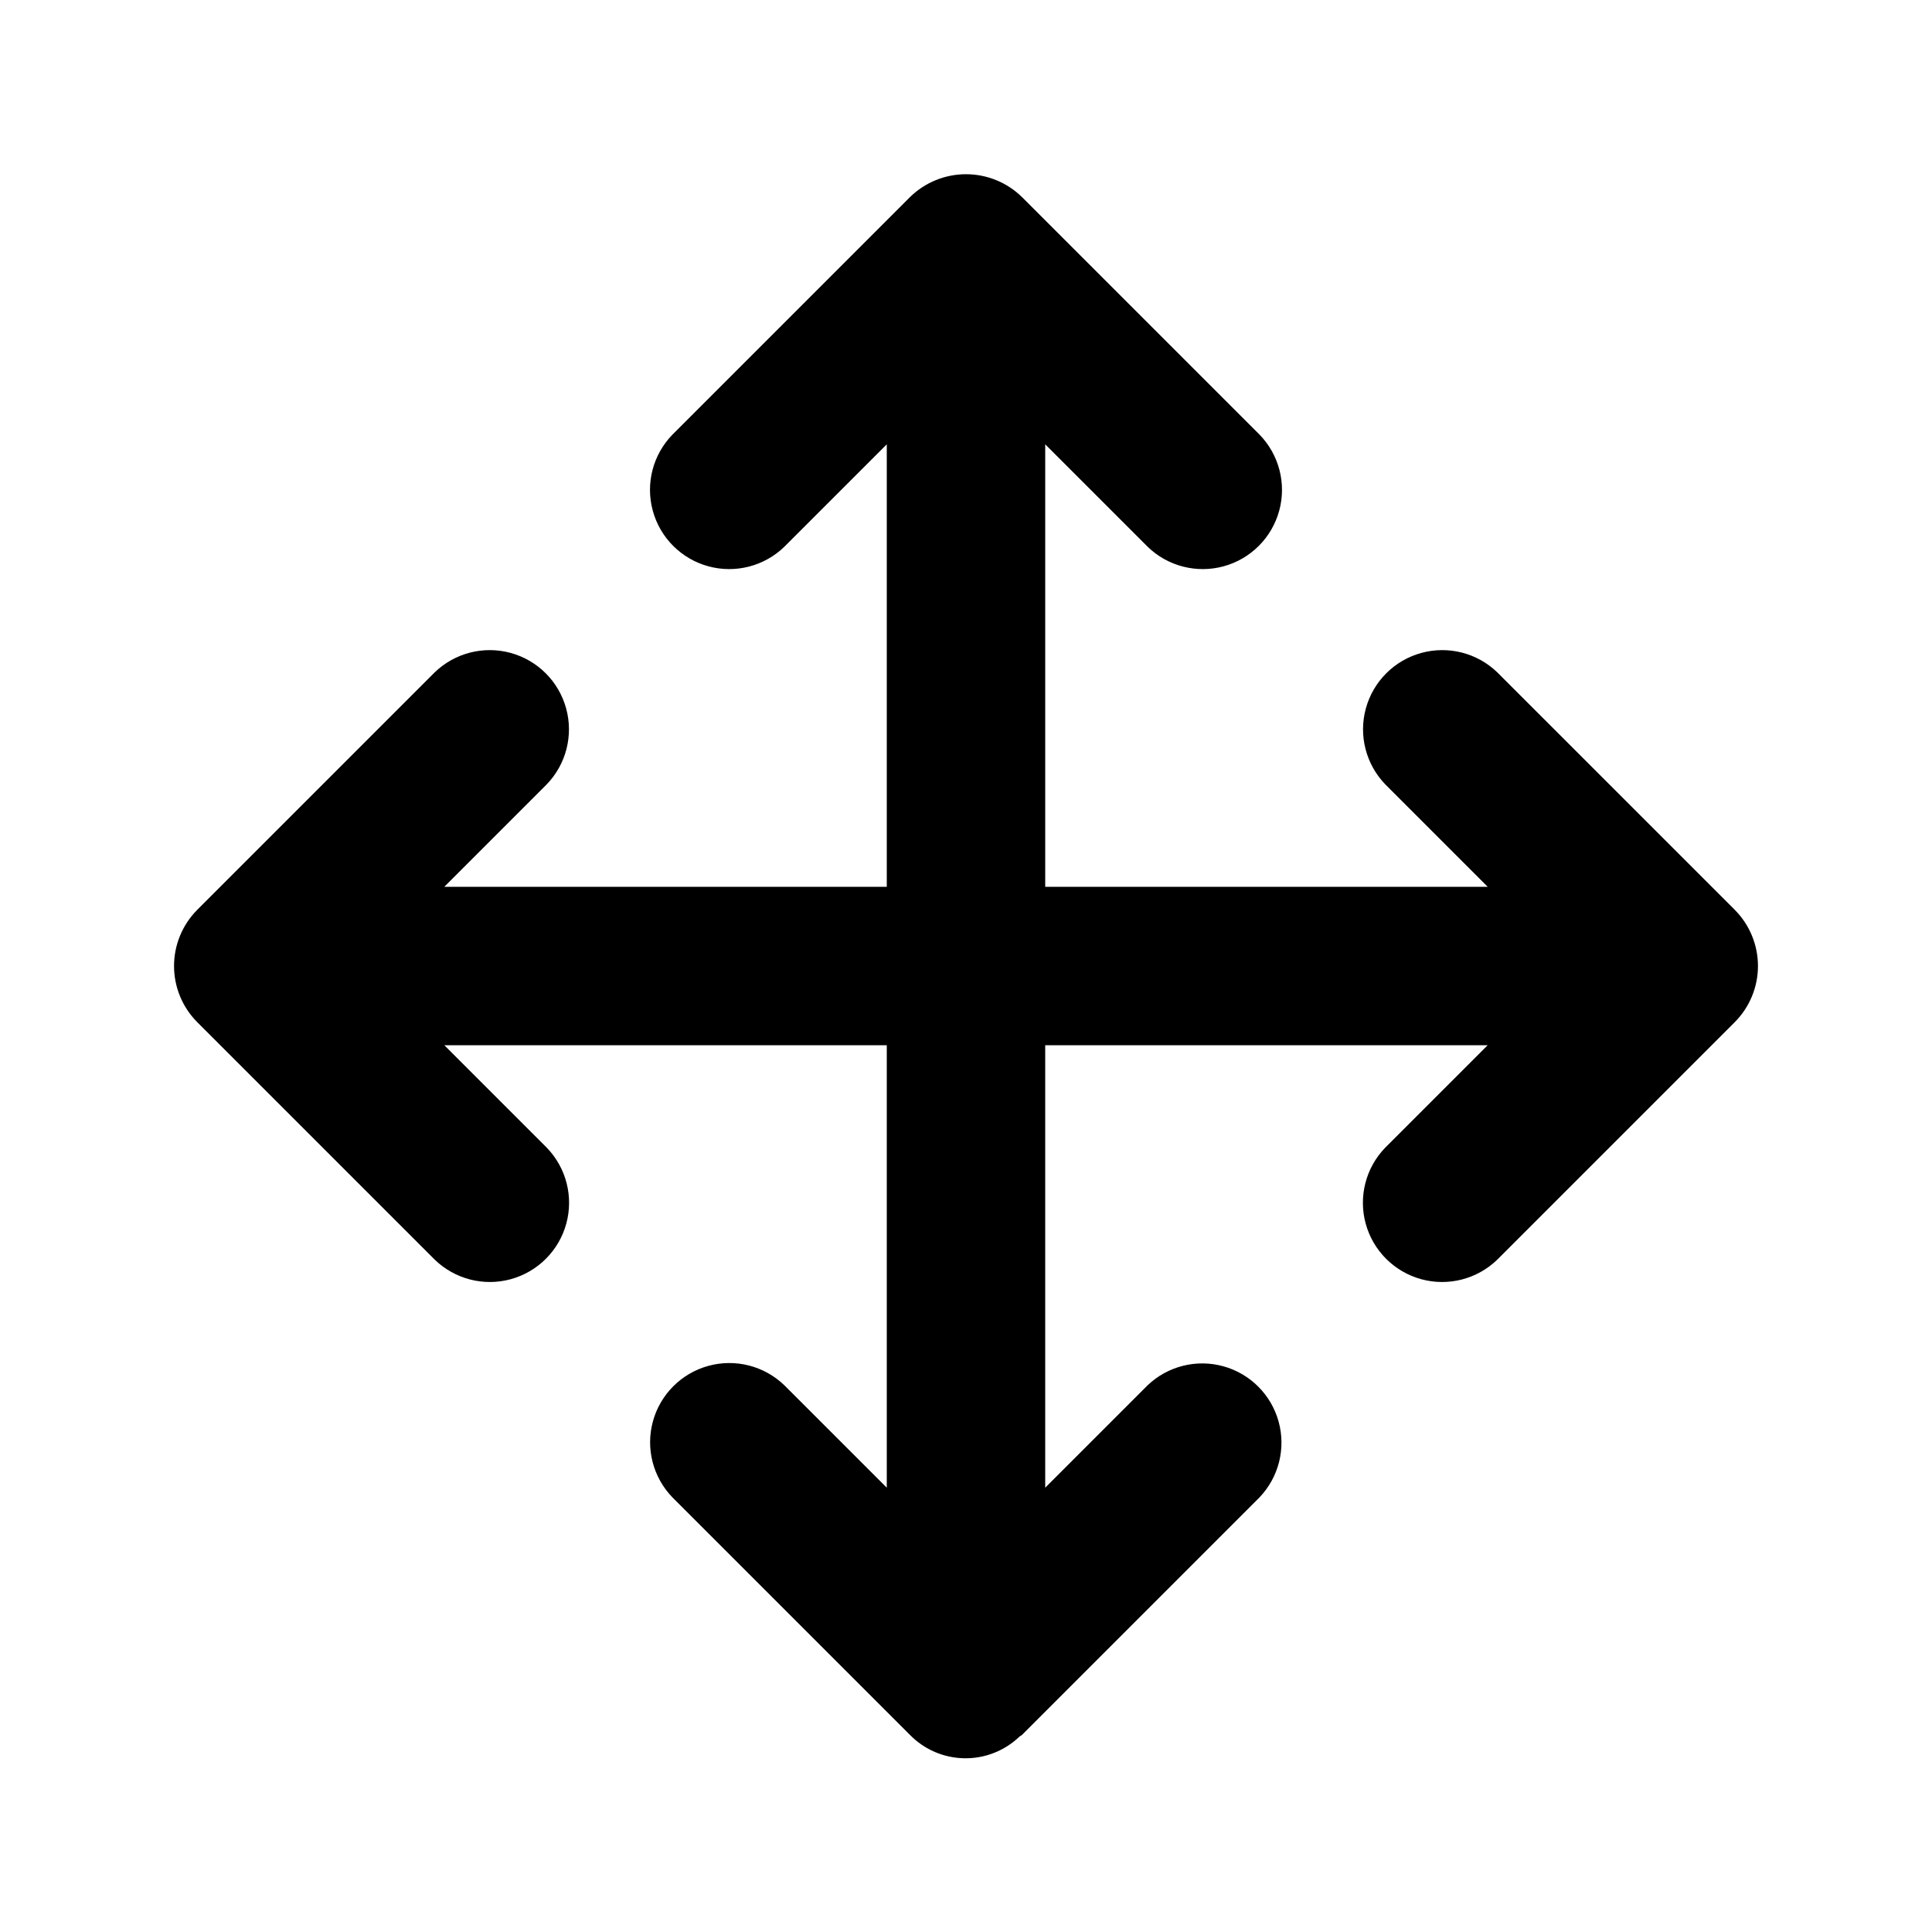 <?xml version="1.0" encoding="UTF-8"?>
<!-- Uploaded to: SVG Repo, www.svgrepo.com, Generator: SVG Repo Mixer Tools -->
<svg fill="#000000" width="800px" height="800px" version="1.1" viewBox="144 144 512 512" xmlns="http://www.w3.org/2000/svg">
 <path d="m603.76 385.14-62.965-62.961c-5.332-5.148-12.984-7.106-20.133-5.144-7.152 1.961-12.734 7.547-14.695 14.695-1.961 7.148-0.004 14.801 5.144 20.133l27.141 27.145h-117.26v-117.26l27.145 27.145h-0.004c5.328 5.168 12.992 7.137 20.152 5.18 7.16-1.957 12.754-7.551 14.715-14.715 1.957-7.16-0.016-14.824-5.184-20.152l-62.977-62.977v0.004c-3.965-3.887-9.293-6.062-14.844-6.062-5.547 0-10.879 2.176-14.84 6.062l-62.977 62.977v-0.004c-5.168 5.332-7.141 12.992-5.18 20.152 1.957 7.164 7.551 12.758 14.711 14.715 7.16 1.957 14.824-0.012 20.152-5.184l27.145-27.141v117.26h-117.26l27.141-27.145c5.152-5.332 7.106-12.984 5.144-20.133-1.957-7.148-7.543-12.734-14.691-14.695-7.148-1.961-14.805-0.004-20.137 5.144l-62.977 62.977h0.004c-3.914 3.949-6.109 9.285-6.109 14.844s2.195 10.891 6.109 14.844l62.977 62.977-0.004-0.004c5.332 5.172 12.992 7.141 20.152 5.184 7.164-1.961 12.758-7.555 14.715-14.715 1.957-7.16-0.012-14.824-5.184-20.152l-27.141-27.141h117.26v117.26l-27.145-27.141c-5.332-5.148-12.984-7.106-20.133-5.144-7.148 1.961-12.734 7.543-14.695 14.695-1.961 7.148-0.004 14.801 5.144 20.133l62.977 62.977c3.809 3.887 8.996 6.109 14.438 6.188 5.438 0.078 10.691-1.996 14.609-5.769 0.191-0.18 0.453-0.238 0.629-0.418l62.977-62.977c5.09-5.344 7.004-12.965 5.035-20.078-1.965-7.109-7.519-12.668-14.633-14.637-7.113-1.969-14.734-0.059-20.078 5.031l-27.141 27.141v-117.26h117.26l-27.145 27.145v-0.004c-5.168 5.328-7.137 12.992-5.18 20.152 1.961 7.16 7.555 12.754 14.715 14.715 7.16 1.957 14.824-0.016 20.152-5.184l62.961-62.961c3.922-3.949 6.125-9.289 6.125-14.855s-2.199-10.91-6.121-14.859z"/>
</svg>